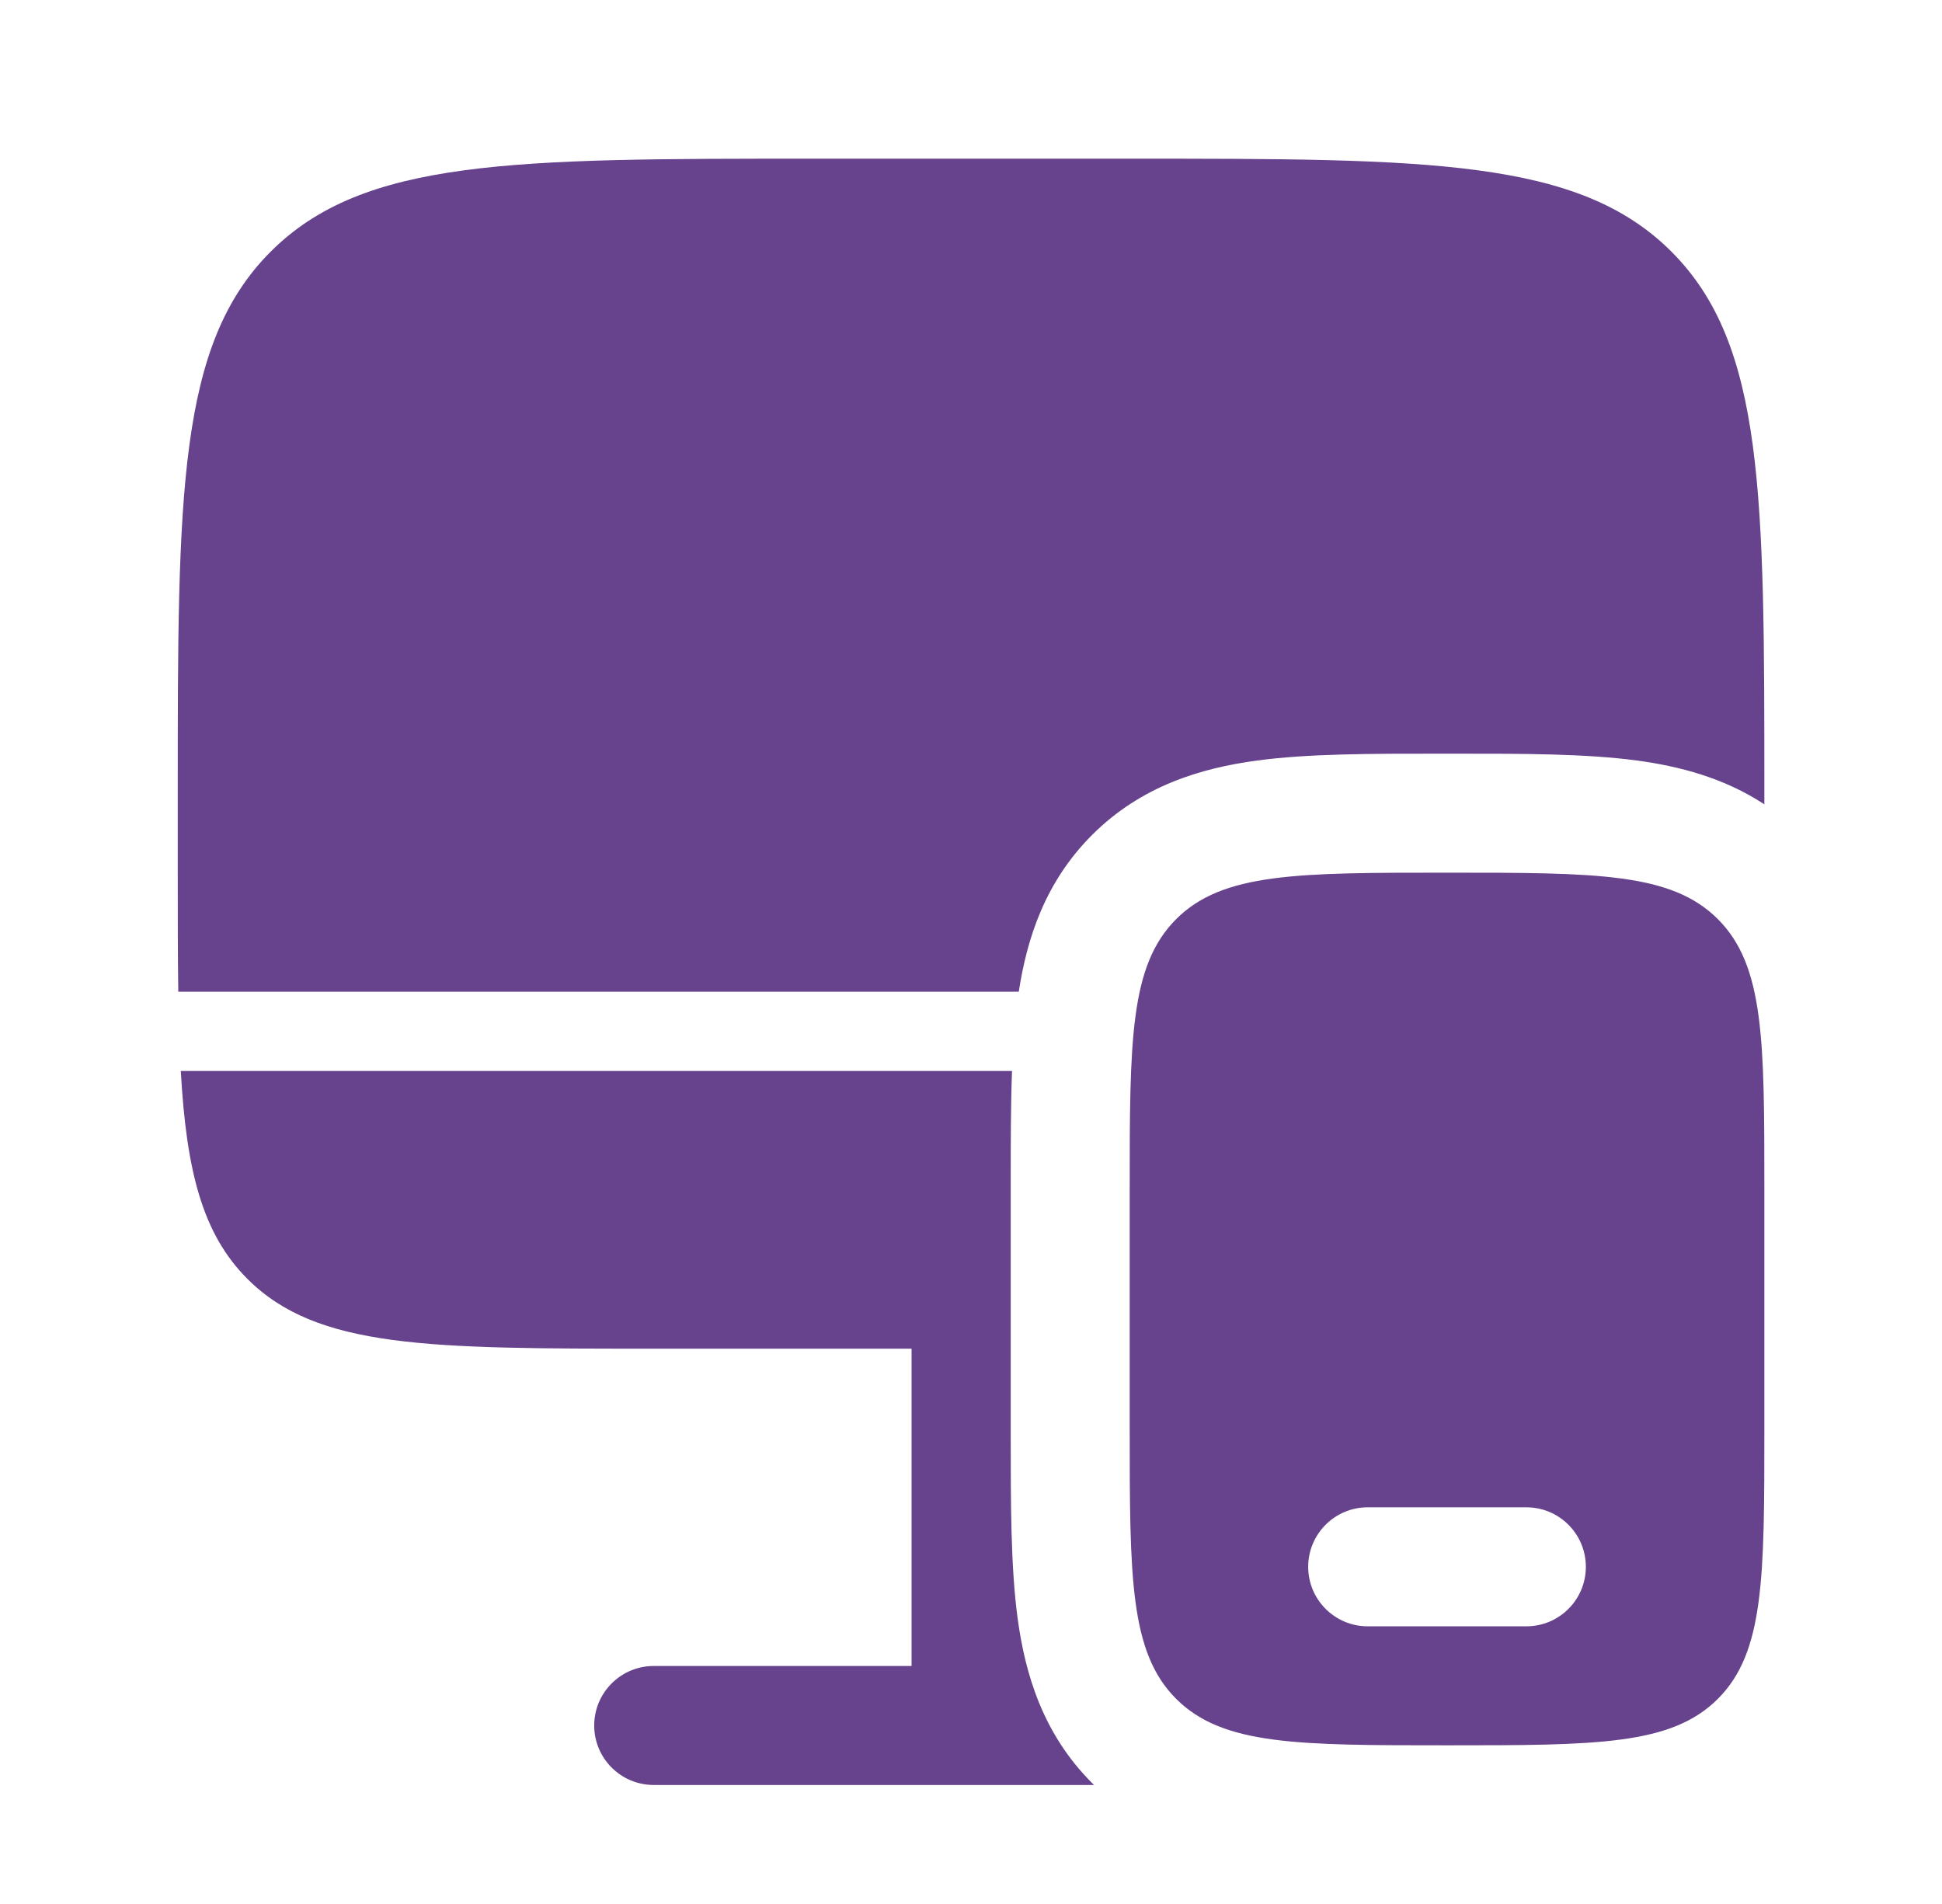 <svg xmlns="http://www.w3.org/2000/svg" width="51" height="50" viewBox="0 0 51 50" fill="none"><path fill-rule="evenodd" clip-rule="evenodd" d="M29.668 4.167H21.335C13.478 4.167 9.55 4.167 7.109 6.608C4.668 9.048 4.668 12.977 4.668 20.833V22.917C4.668 24.066 4.668 25.103 4.682 26.042H26.755C26.971 24.627 27.455 23.151 28.679 21.927C29.966 20.64 31.532 20.171 33.013 19.972C34.358 19.791 36.011 19.791 37.815 19.792H38.188H38.188C39.991 19.791 41.645 19.791 42.99 19.972C44.109 20.123 45.276 20.427 46.335 21.122V20.833C46.335 12.977 46.335 9.048 43.894 6.608C41.453 4.167 37.525 4.167 29.668 4.167ZM6.499 33.586C8.329 35.417 11.275 35.417 17.168 35.417H23.939V43.75H17.168C16.305 43.75 15.605 44.45 15.605 45.313C15.605 46.175 16.305 46.875 17.168 46.875H28.732L28.679 46.823C27.391 45.535 26.922 43.97 26.723 42.488C26.543 41.143 26.543 39.49 26.543 37.687V37.687V31.064C26.543 30.024 26.543 29.035 26.577 28.125H4.748C4.895 30.746 5.312 32.4 6.499 33.586ZM46.335 37.5V31.25C46.335 27.322 46.335 25.358 45.114 24.137C43.894 22.917 41.93 22.917 38.001 22.917C34.073 22.917 32.109 22.917 30.888 24.137C29.668 25.358 29.668 27.322 29.668 31.25V37.5C29.668 41.428 29.668 43.393 30.888 44.613C32.109 45.833 34.073 45.833 38.001 45.833C41.93 45.833 43.894 45.833 45.114 44.613C46.335 43.393 46.335 41.428 46.335 37.5ZM35.918 39.583C35.055 39.583 34.355 40.283 34.355 41.146C34.355 42.009 35.055 42.708 35.918 42.708H40.085C40.948 42.708 41.647 42.009 41.647 41.146C41.647 40.283 40.948 39.583 40.085 39.583H35.918Z" fill="#67428D"></path></svg>